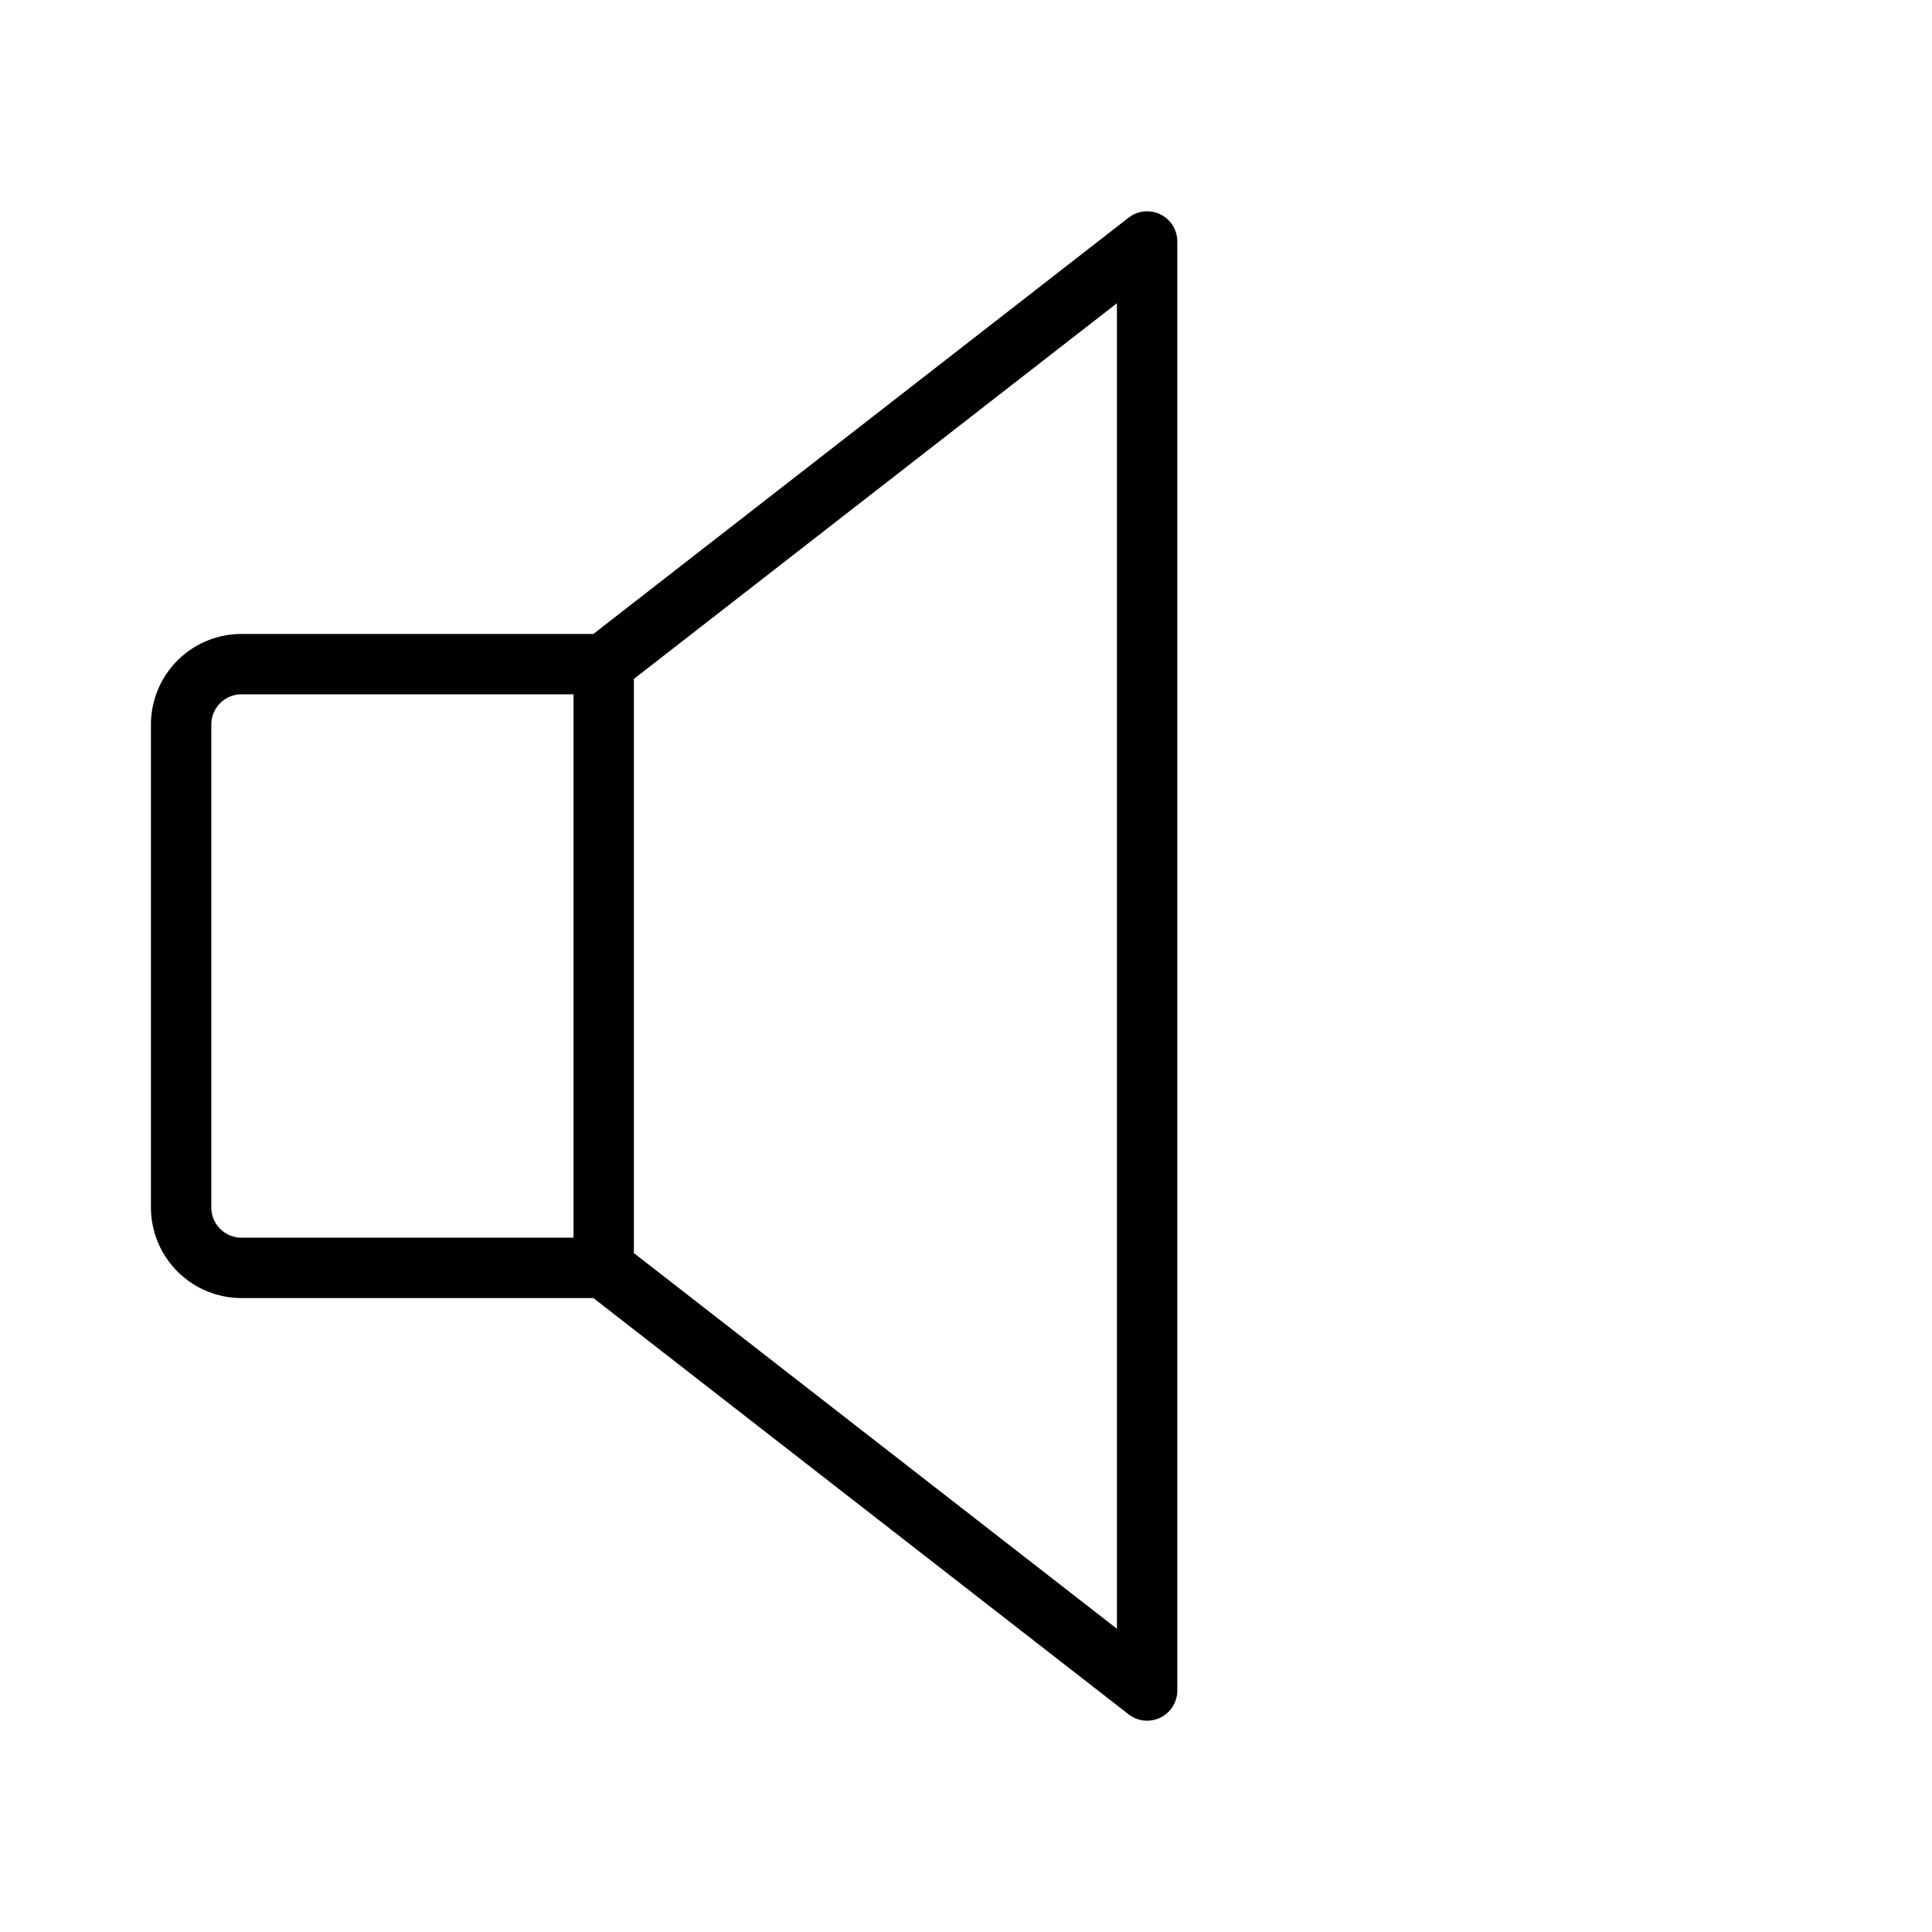 <?xml version="1.0" encoding="utf-8"?>
<svg fill="#000000" width="800px" height="800px" viewBox="0 0 256 256" id="Flat" xmlns="http://www.w3.org/2000/svg">
  <path d="M153.758,28.406a4.005,4.005,0,0,0-4.214.437L78.628,84H32A12.013,12.013,0,0,0,20,96v64a12.013,12.013,0,0,0,12,12H78.628l70.916,55.157A4,4,0,0,0,156,224V32A4.002,4.002,0,0,0,153.758,28.406ZM28,160V96a4.004,4.004,0,0,1,4-4H75.994v72H32A4.004,4.004,0,0,1,28,160Zm120,55.821L83.994,166.039V89.961L148,40.179Z"/>
</svg>